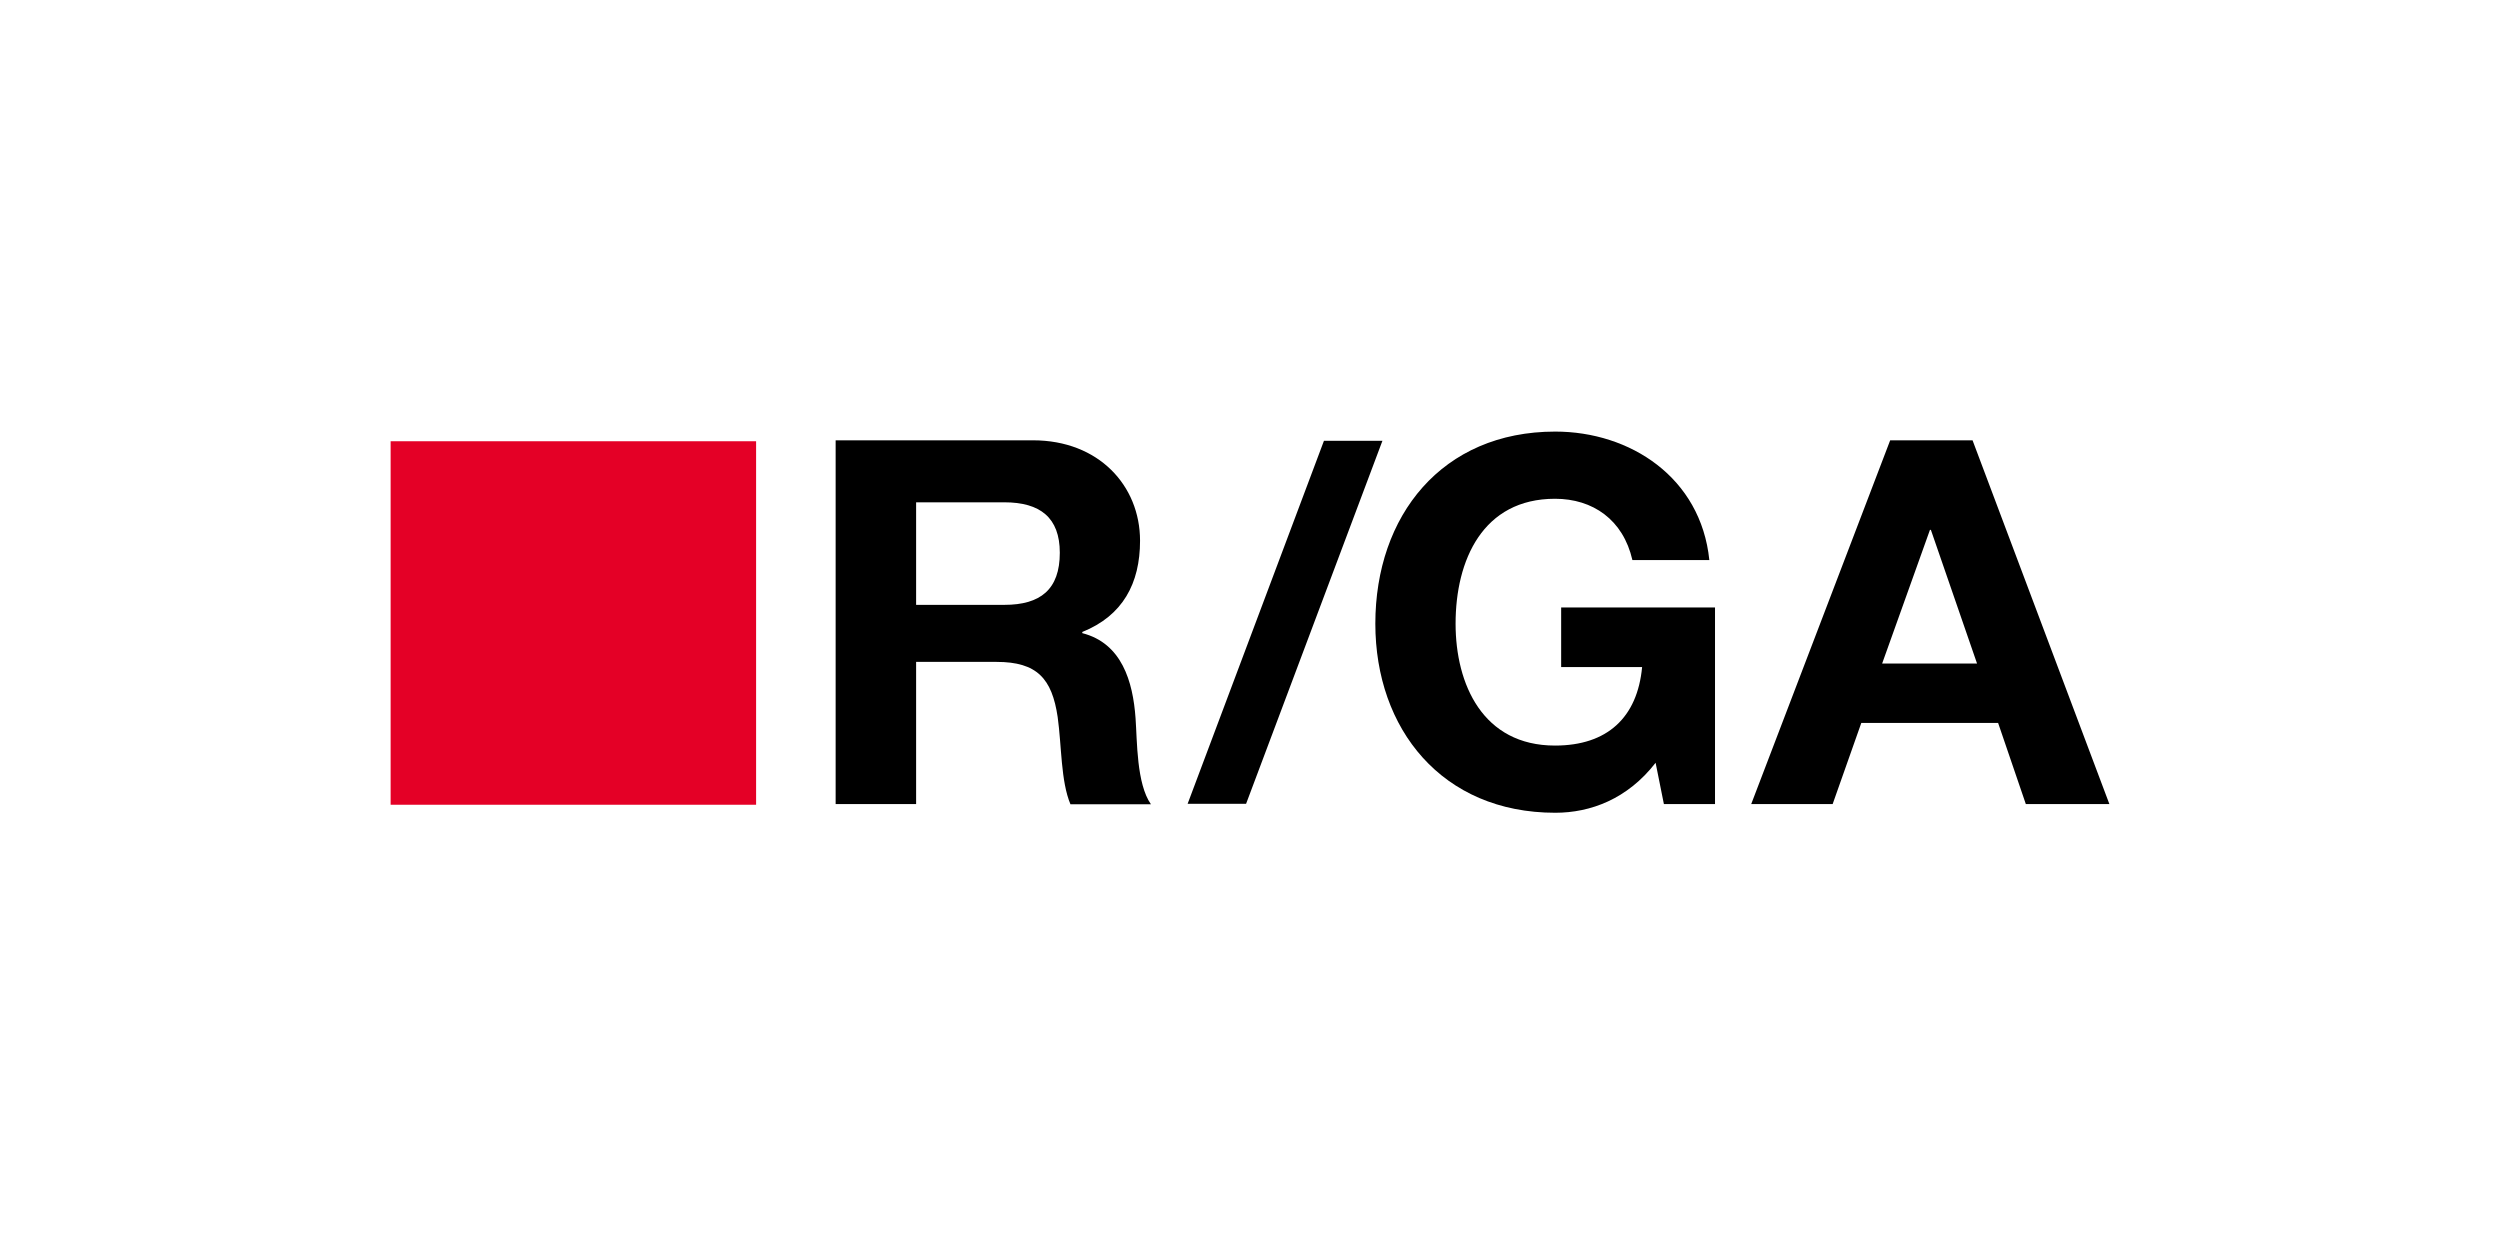 <?xml version="1.0"?>
<svg xmlns="http://www.w3.org/2000/svg" width="320" height="160" viewBox="0 0 320 160" fill="none">
<path d="M96.781 56.48H50V103.007H96.781V56.48Z" fill="#E40026"/>
<path d="M211.917 97.636L212.977 102.917H219.522V77.752H199.828V85.386H210.19C209.584 91.843 205.736 95.433 199.04 95.433C189.798 95.433 186.315 87.588 186.315 79.834C186.315 71.687 189.798 63.842 199.04 63.842C203.888 63.842 207.766 66.528 208.947 71.687H218.795C217.704 61.096 208.645 55.243 199.07 55.243C184.557 55.243 176.043 66.015 176.043 79.834C176.043 93.291 184.557 104.033 199.07 104.033C203.585 104.033 208.311 102.283 211.917 97.636Z" fill="black"/>
<path d="M247.033 67.826H247.154L253.062 84.934H240.913L247.033 67.826ZM241.943 56.36L224.157 102.917H234.581L238.246 92.538H255.759L259.304 102.917H270L252.487 56.36H241.943Z" fill="black"/>
<path d="M169.467 56.419L152.016 102.886H159.499L176.952 56.419H169.467Z" fill="black"/>
<path d="M135.655 70.753C135.655 75.46 133.17 77.421 128.565 77.421H117.263V64.296H128.565C133.14 64.296 135.655 66.257 135.655 70.753ZM145.926 69.214C145.926 62.153 140.624 56.36 132.231 56.36H106.962V102.917H117.263V84.723H127.565C132.746 84.723 134.655 86.865 135.382 91.783C135.897 95.495 135.776 99.991 137.018 102.948H147.32C145.472 100.322 145.563 94.861 145.351 91.934C145.017 87.227 143.593 82.339 138.533 81.042V80.891C143.715 78.809 145.926 74.675 145.926 69.214Z" fill="black"/>
</svg>

